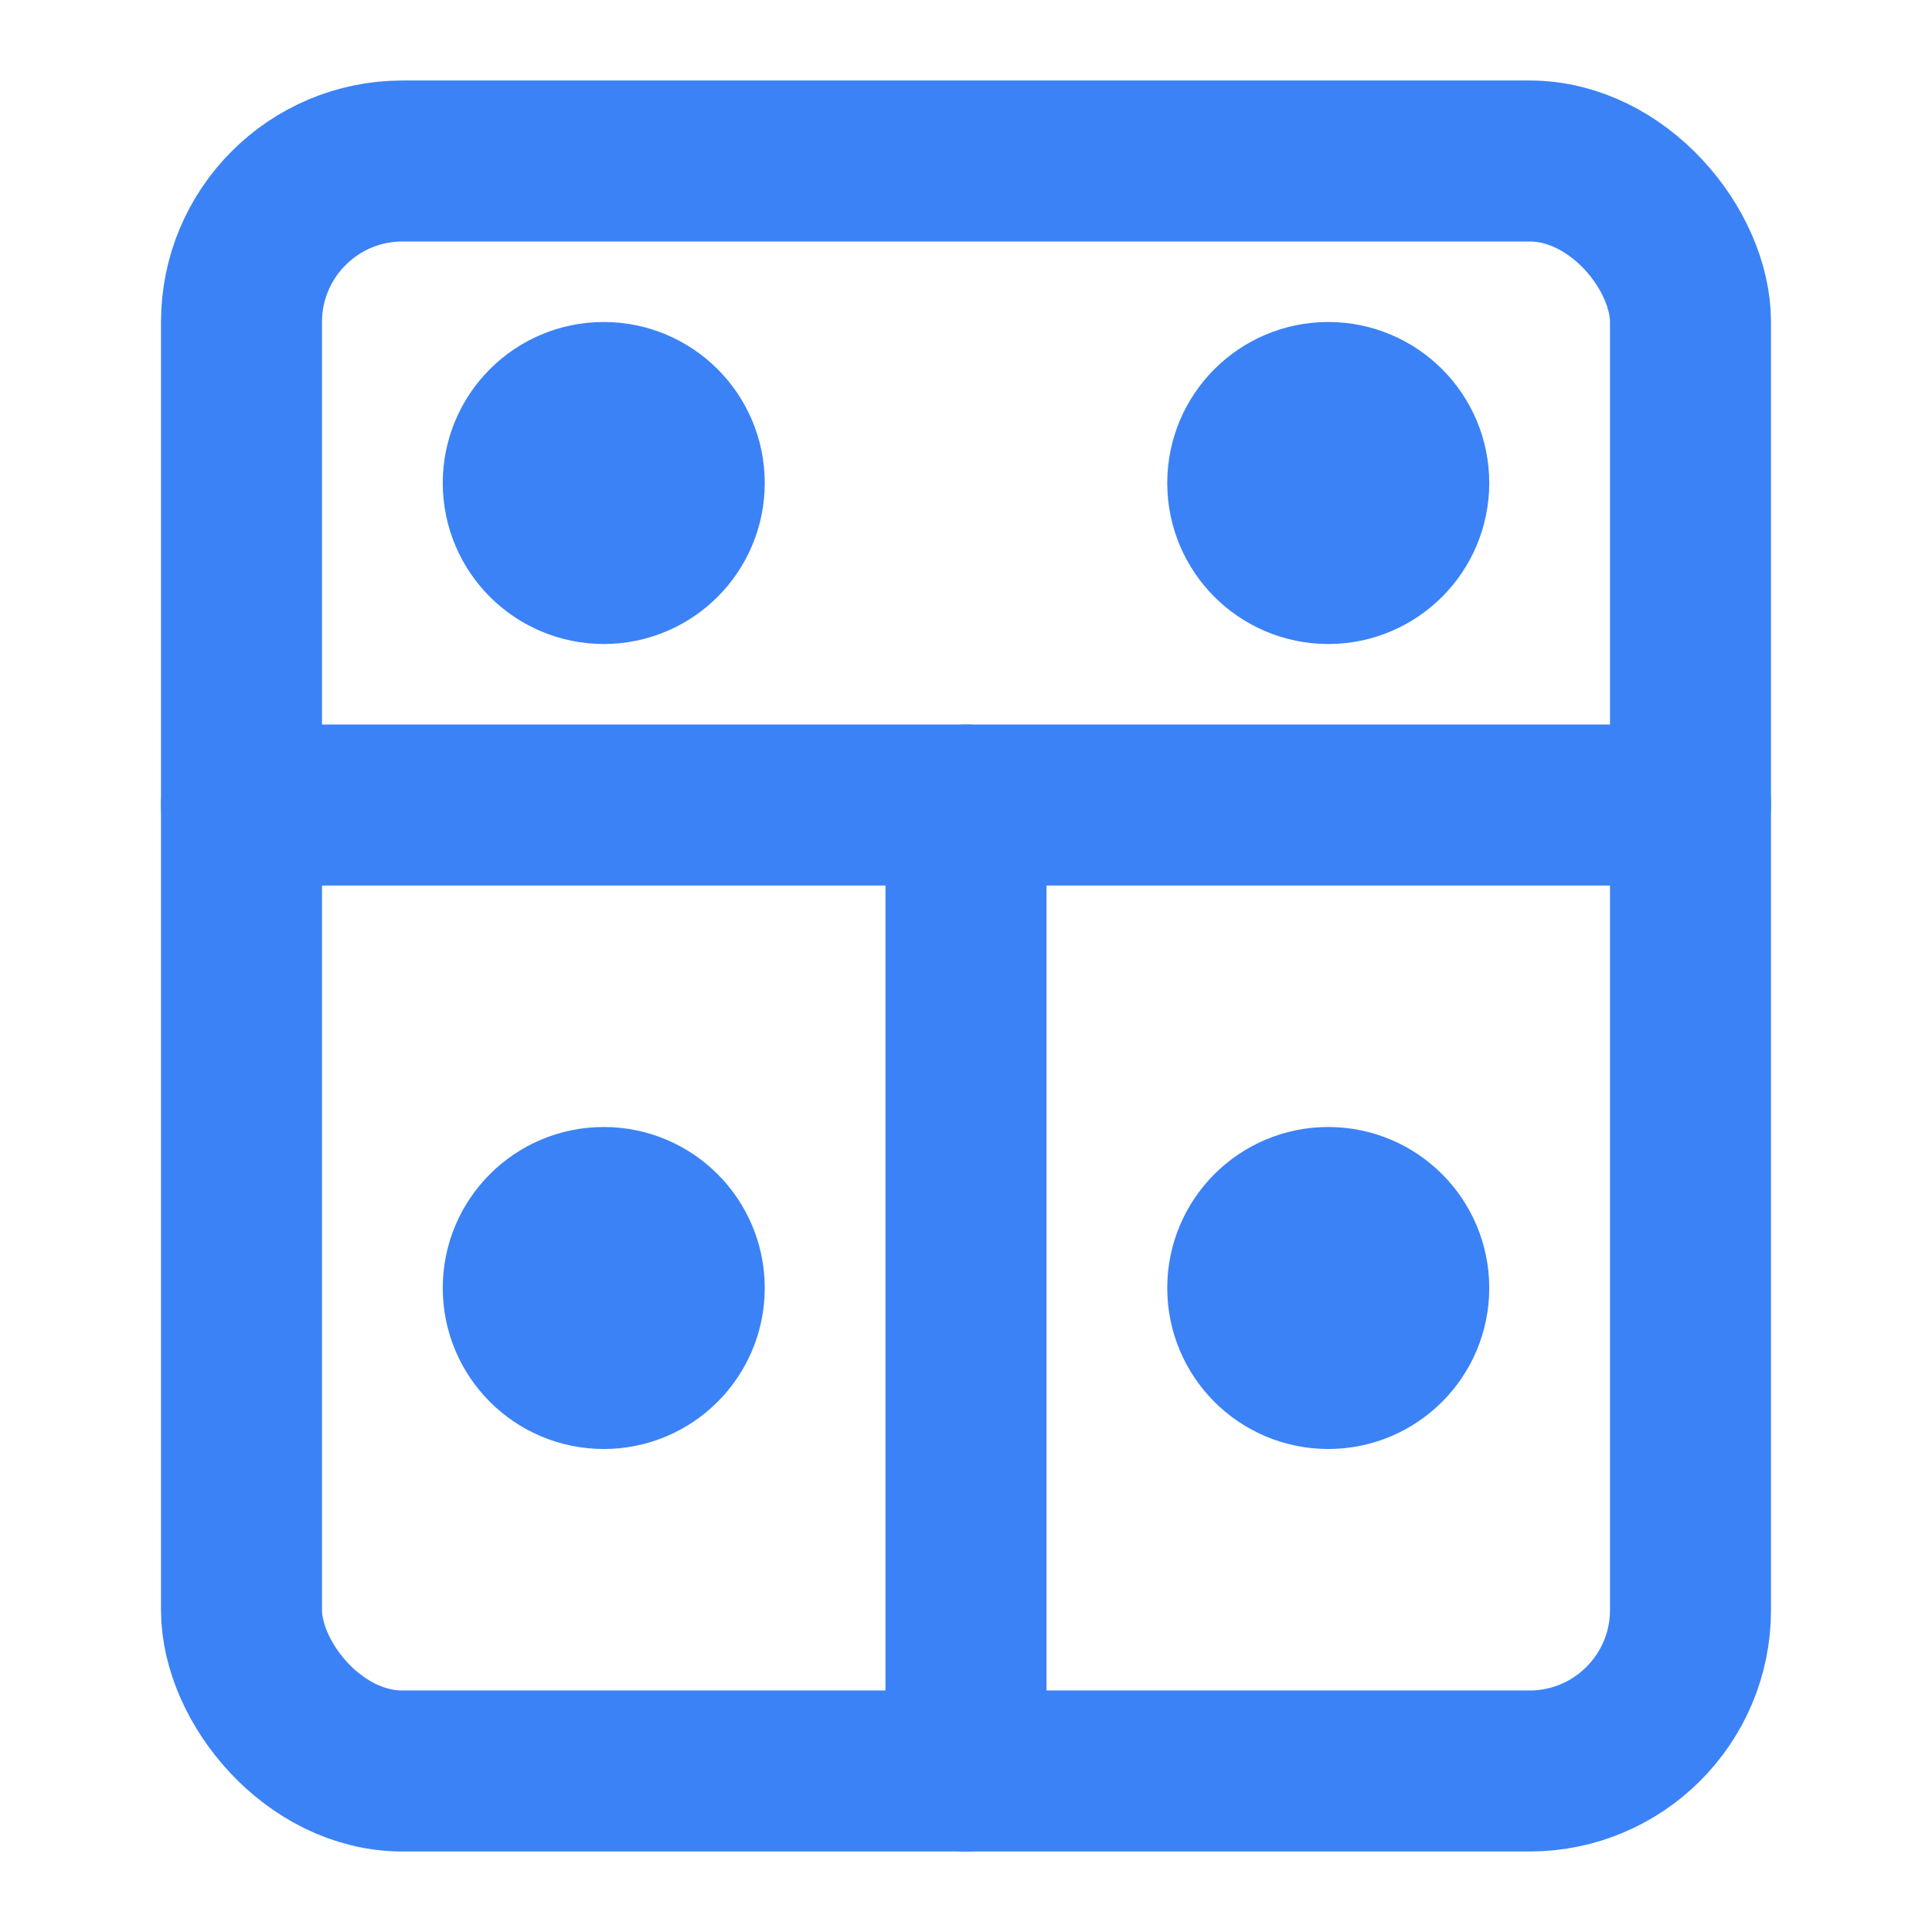 <svg xmlns="http://www.w3.org/2000/svg" width="24" height="24" viewBox="0 0 24 24" fill="none" stroke="#3b82f6" stroke-width="2" stroke-linecap="round" stroke-linejoin="round">
  <rect x="3" y="2" width="18" height="20" rx="2" ry="2"></rect>
  <line x1="3" y1="10" x2="21" y2="10"></line>
  <line x1="12" y1="10" x2="12" y2="22"></line>
  <circle cx="7.5" cy="6" r="1"></circle>
  <circle cx="16.5" cy="6" r="1"></circle>
  <circle cx="7.5" cy="16" r="1"></circle>
  <circle cx="16.5" cy="16" r="1"></circle>
</svg>
